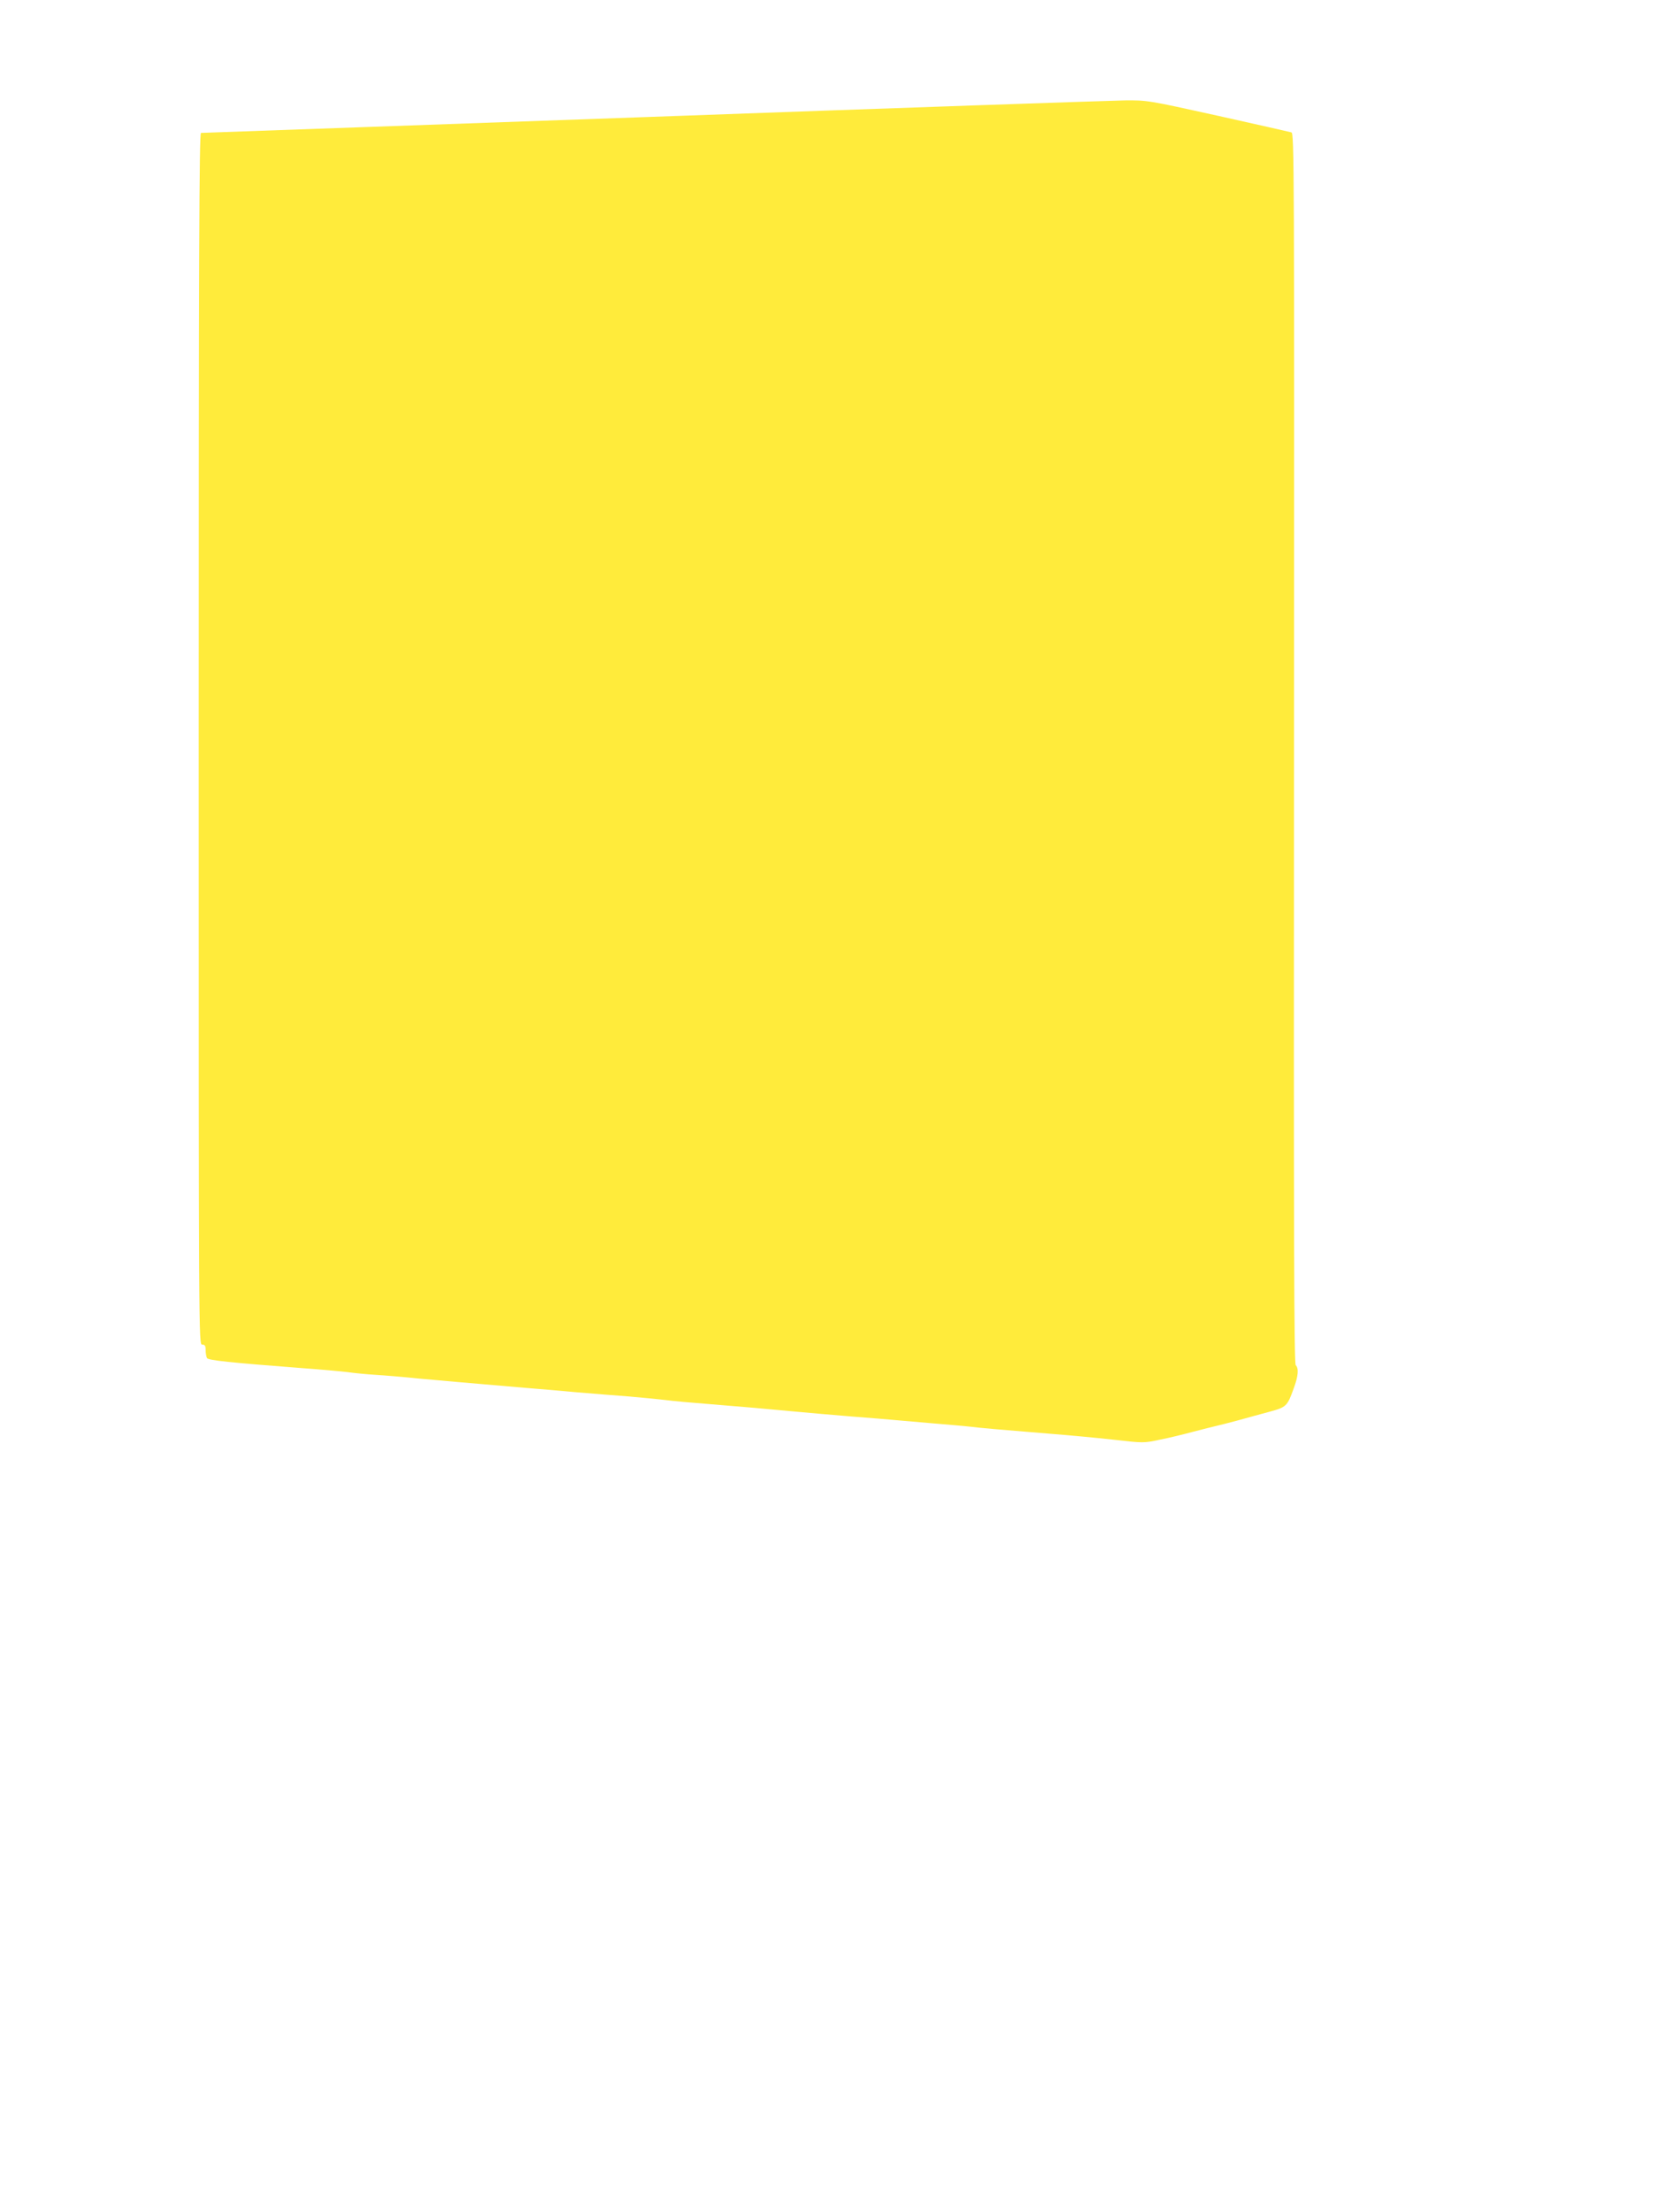 <?xml version="1.0" standalone="no"?>
<!DOCTYPE svg PUBLIC "-//W3C//DTD SVG 20010904//EN"
 "http://www.w3.org/TR/2001/REC-SVG-20010904/DTD/svg10.dtd">
<svg version="1.0" xmlns="http://www.w3.org/2000/svg"
 width="960pt" height="1280pt" viewBox="0 0 960 1280"
 preserveAspectRatio="xMidYMid meet">
<g transform="translate(0,1280) scale(0.1,-0.1)"
fill="#ffeb3b" stroke="none">
<path d="M3775 12124 c-1430 -51 -2606 -93 -2612 -93 -10 -1 -13 -709 -13
-3506 0 -3498 0 -3505 20 -3505 16 0 20 -7 20 -32 0 -18 4 -39 8 -46 9 -13
133 -26 537 -57 110 -8 234 -19 275 -24 41 -6 116 -13 165 -16 50 -3 160 -12
245 -21 139 -13 247 -22 630 -55 63 -5 194 -16 290 -25 96 -8 231 -19 300 -24
69 -6 161 -15 205 -20 44 -6 166 -17 270 -25 232 -19 268 -22 470 -41 88 -8
243 -22 345 -30 102 -8 201 -16 220 -18 19 -2 123 -11 230 -20 107 -9 213 -18
235 -21 45 -6 192 -19 465 -41 102 -8 264 -23 362 -34 175 -20 177 -20 270 0
51 10 138 31 193 46 55 14 116 30 135 34 19 4 76 19 125 32 50 14 130 36 179
49 100 27 105 32 142 135 27 72 30 117 12 135 -10 9 -12 733 -10 3570 2 3383
1 3558 -15 3563 -10 3 -201 46 -425 96 -407 90 -408 90 -540 89 -73 -1 -1303
-43 -2733 -95z"/>
</g>
</svg>
